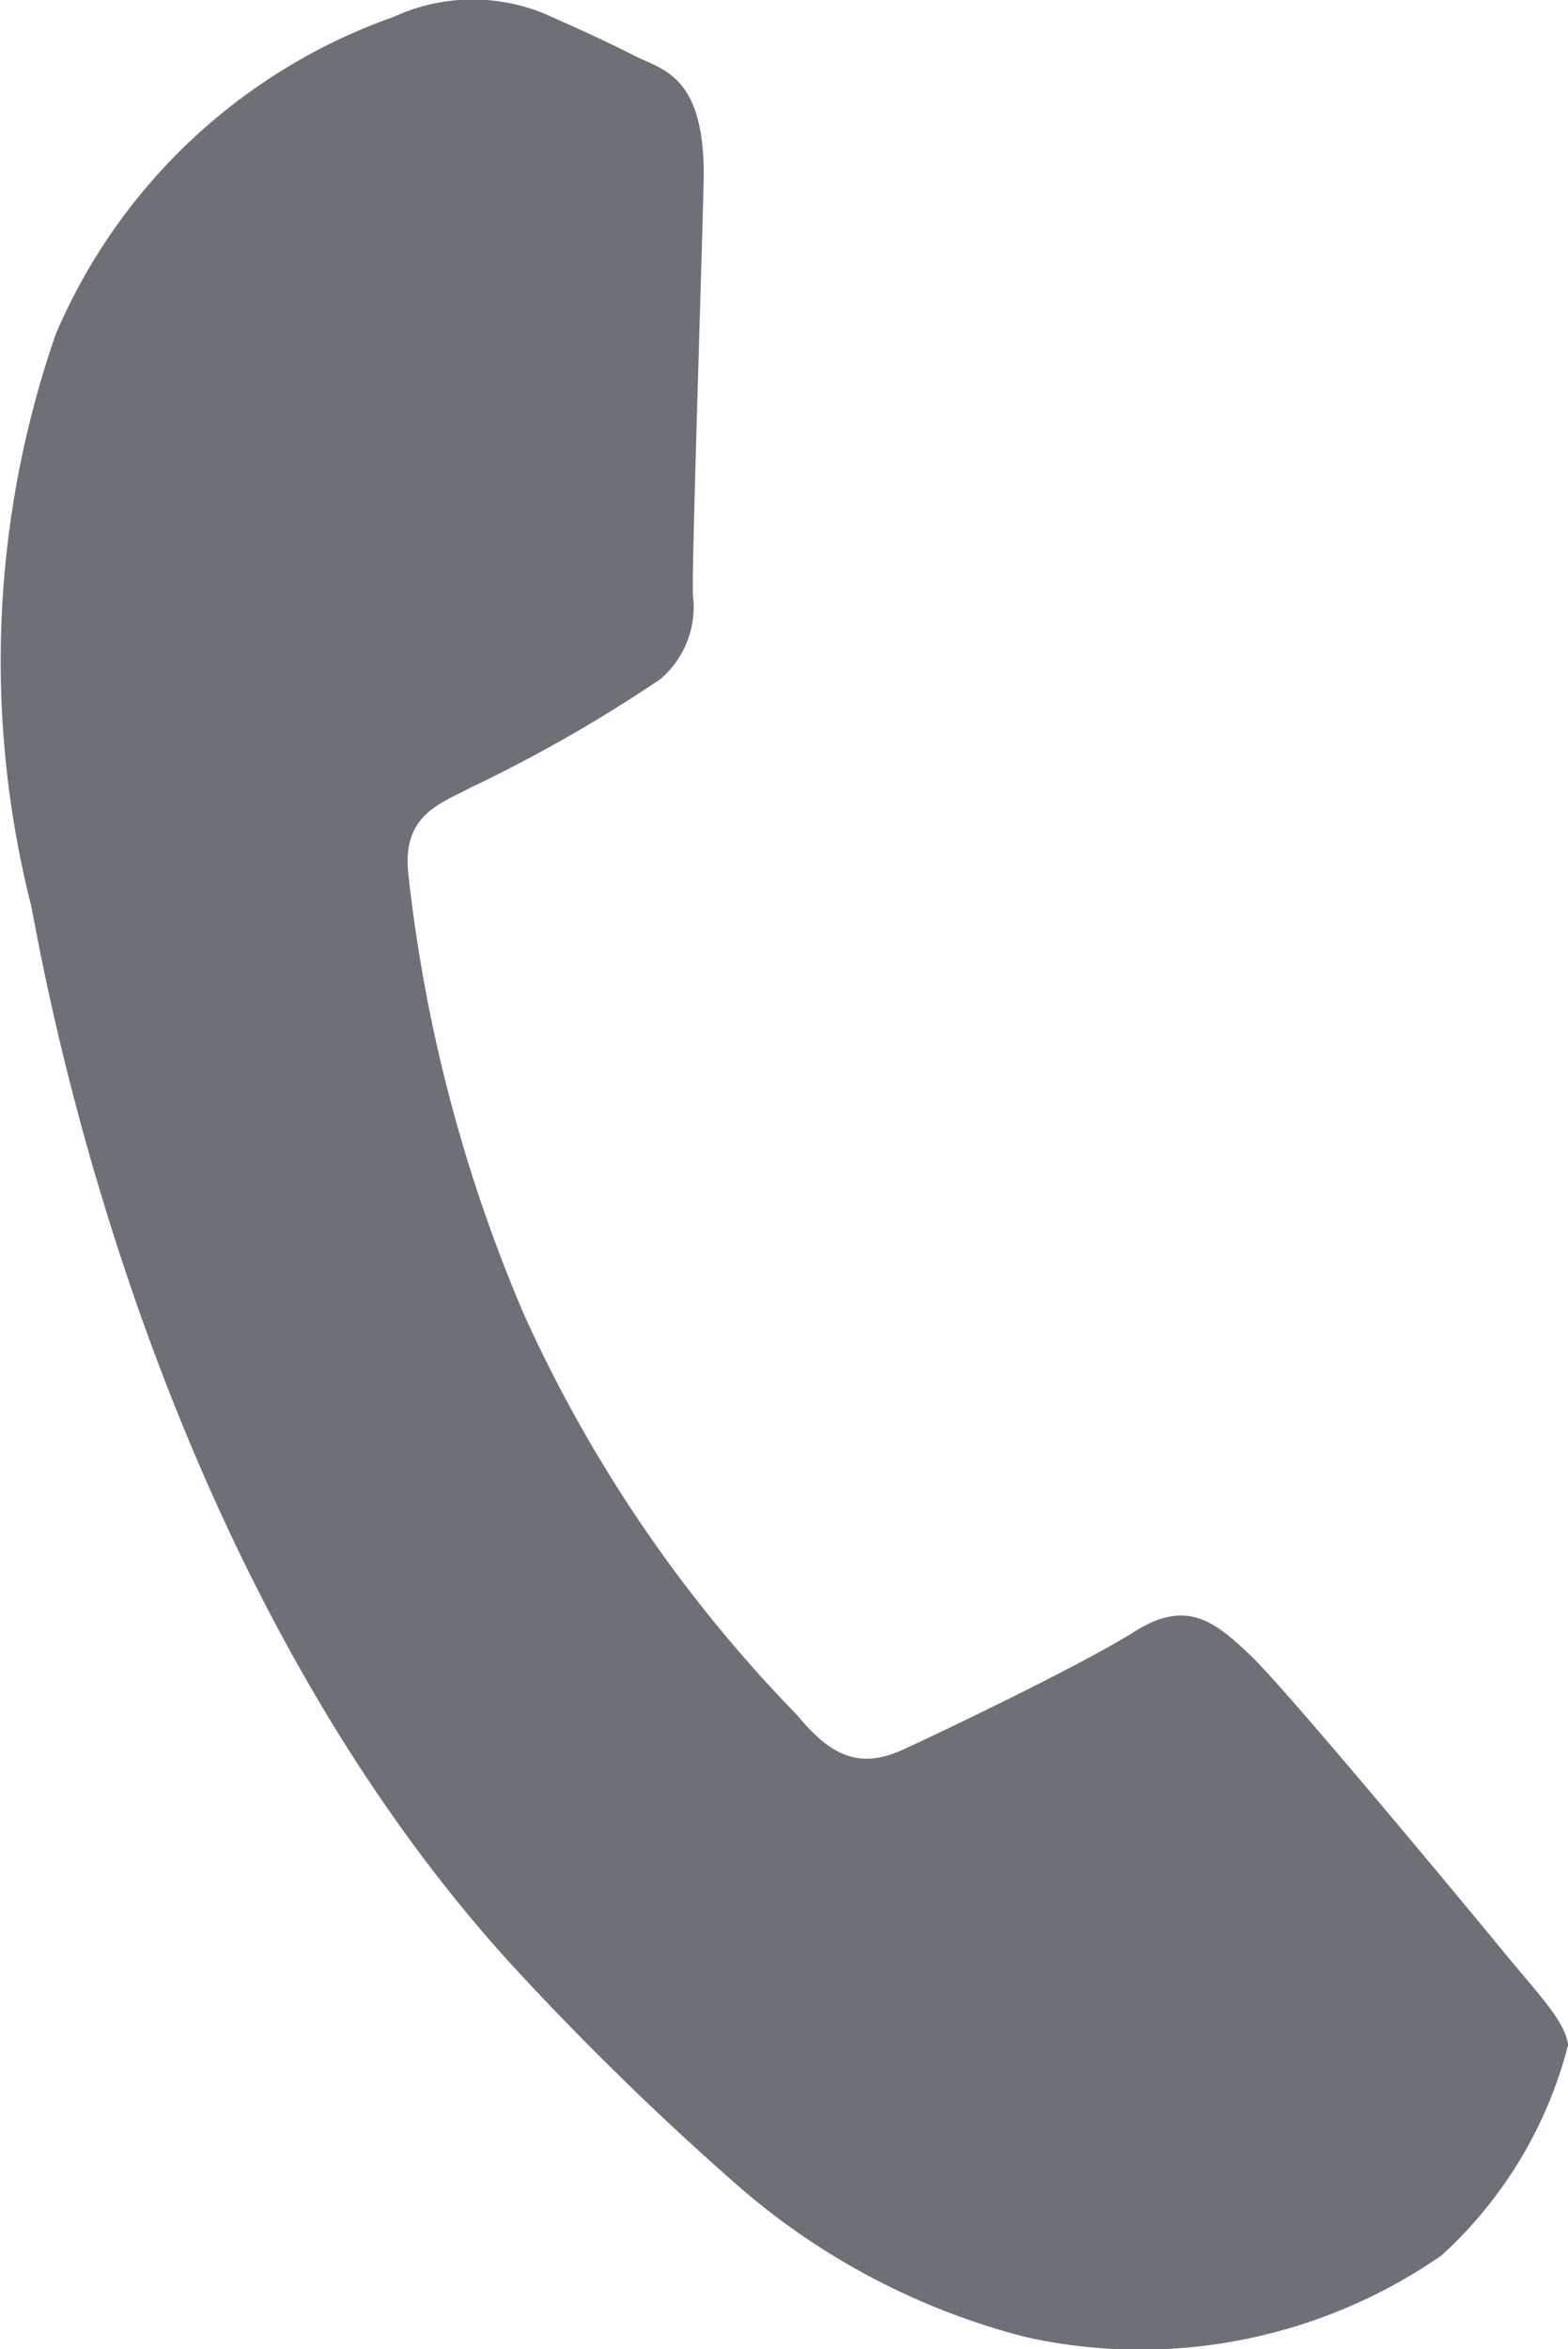 <svg xmlns="http://www.w3.org/2000/svg" width="12.618" height="18.898" viewBox="0 0 12.618 18.898"><g transform="translate(-618.642 -68.501)"><g transform="translate(610.395 64.057)"><path d="M639.234,88.773c-.293-.357-1.739-2.1-2.029-2.375s-.513-.455-.933-.19-1.521.792-1.853.945-.566.086-.858-.27a11.27,11.27,0,0,1-2.2-3.223,12.43,12.43,0,0,1-.932-3.546c-.052-.475.249-.563.509-.7a11.763,11.763,0,0,0,1.518-.868.76.76,0,0,0,.263-.675c-.01-.23.064-2.422.086-3.316.022-.872-.333-.91-.559-1.026s-.465-.223-.717-.335a1.516,1.516,0,0,0-1.216.023,4.63,4.63,0,0,0-2.722,2.555,8.025,8.025,0,0,0-.2,4.585c.076.336.847,5.244,3.9,8.564a23.885,23.885,0,0,0,1.8,1.753,5.666,5.666,0,0,0,2.308,1.209,4.253,4.253,0,0,0,3.344-.657,3.445,3.445,0,0,0,1.019-1.694C639.735,89.337,639.526,89.13,639.234,88.773Z" transform="translate(-618.896 -68.638)" fill="#6e7077"/></g></g></svg>